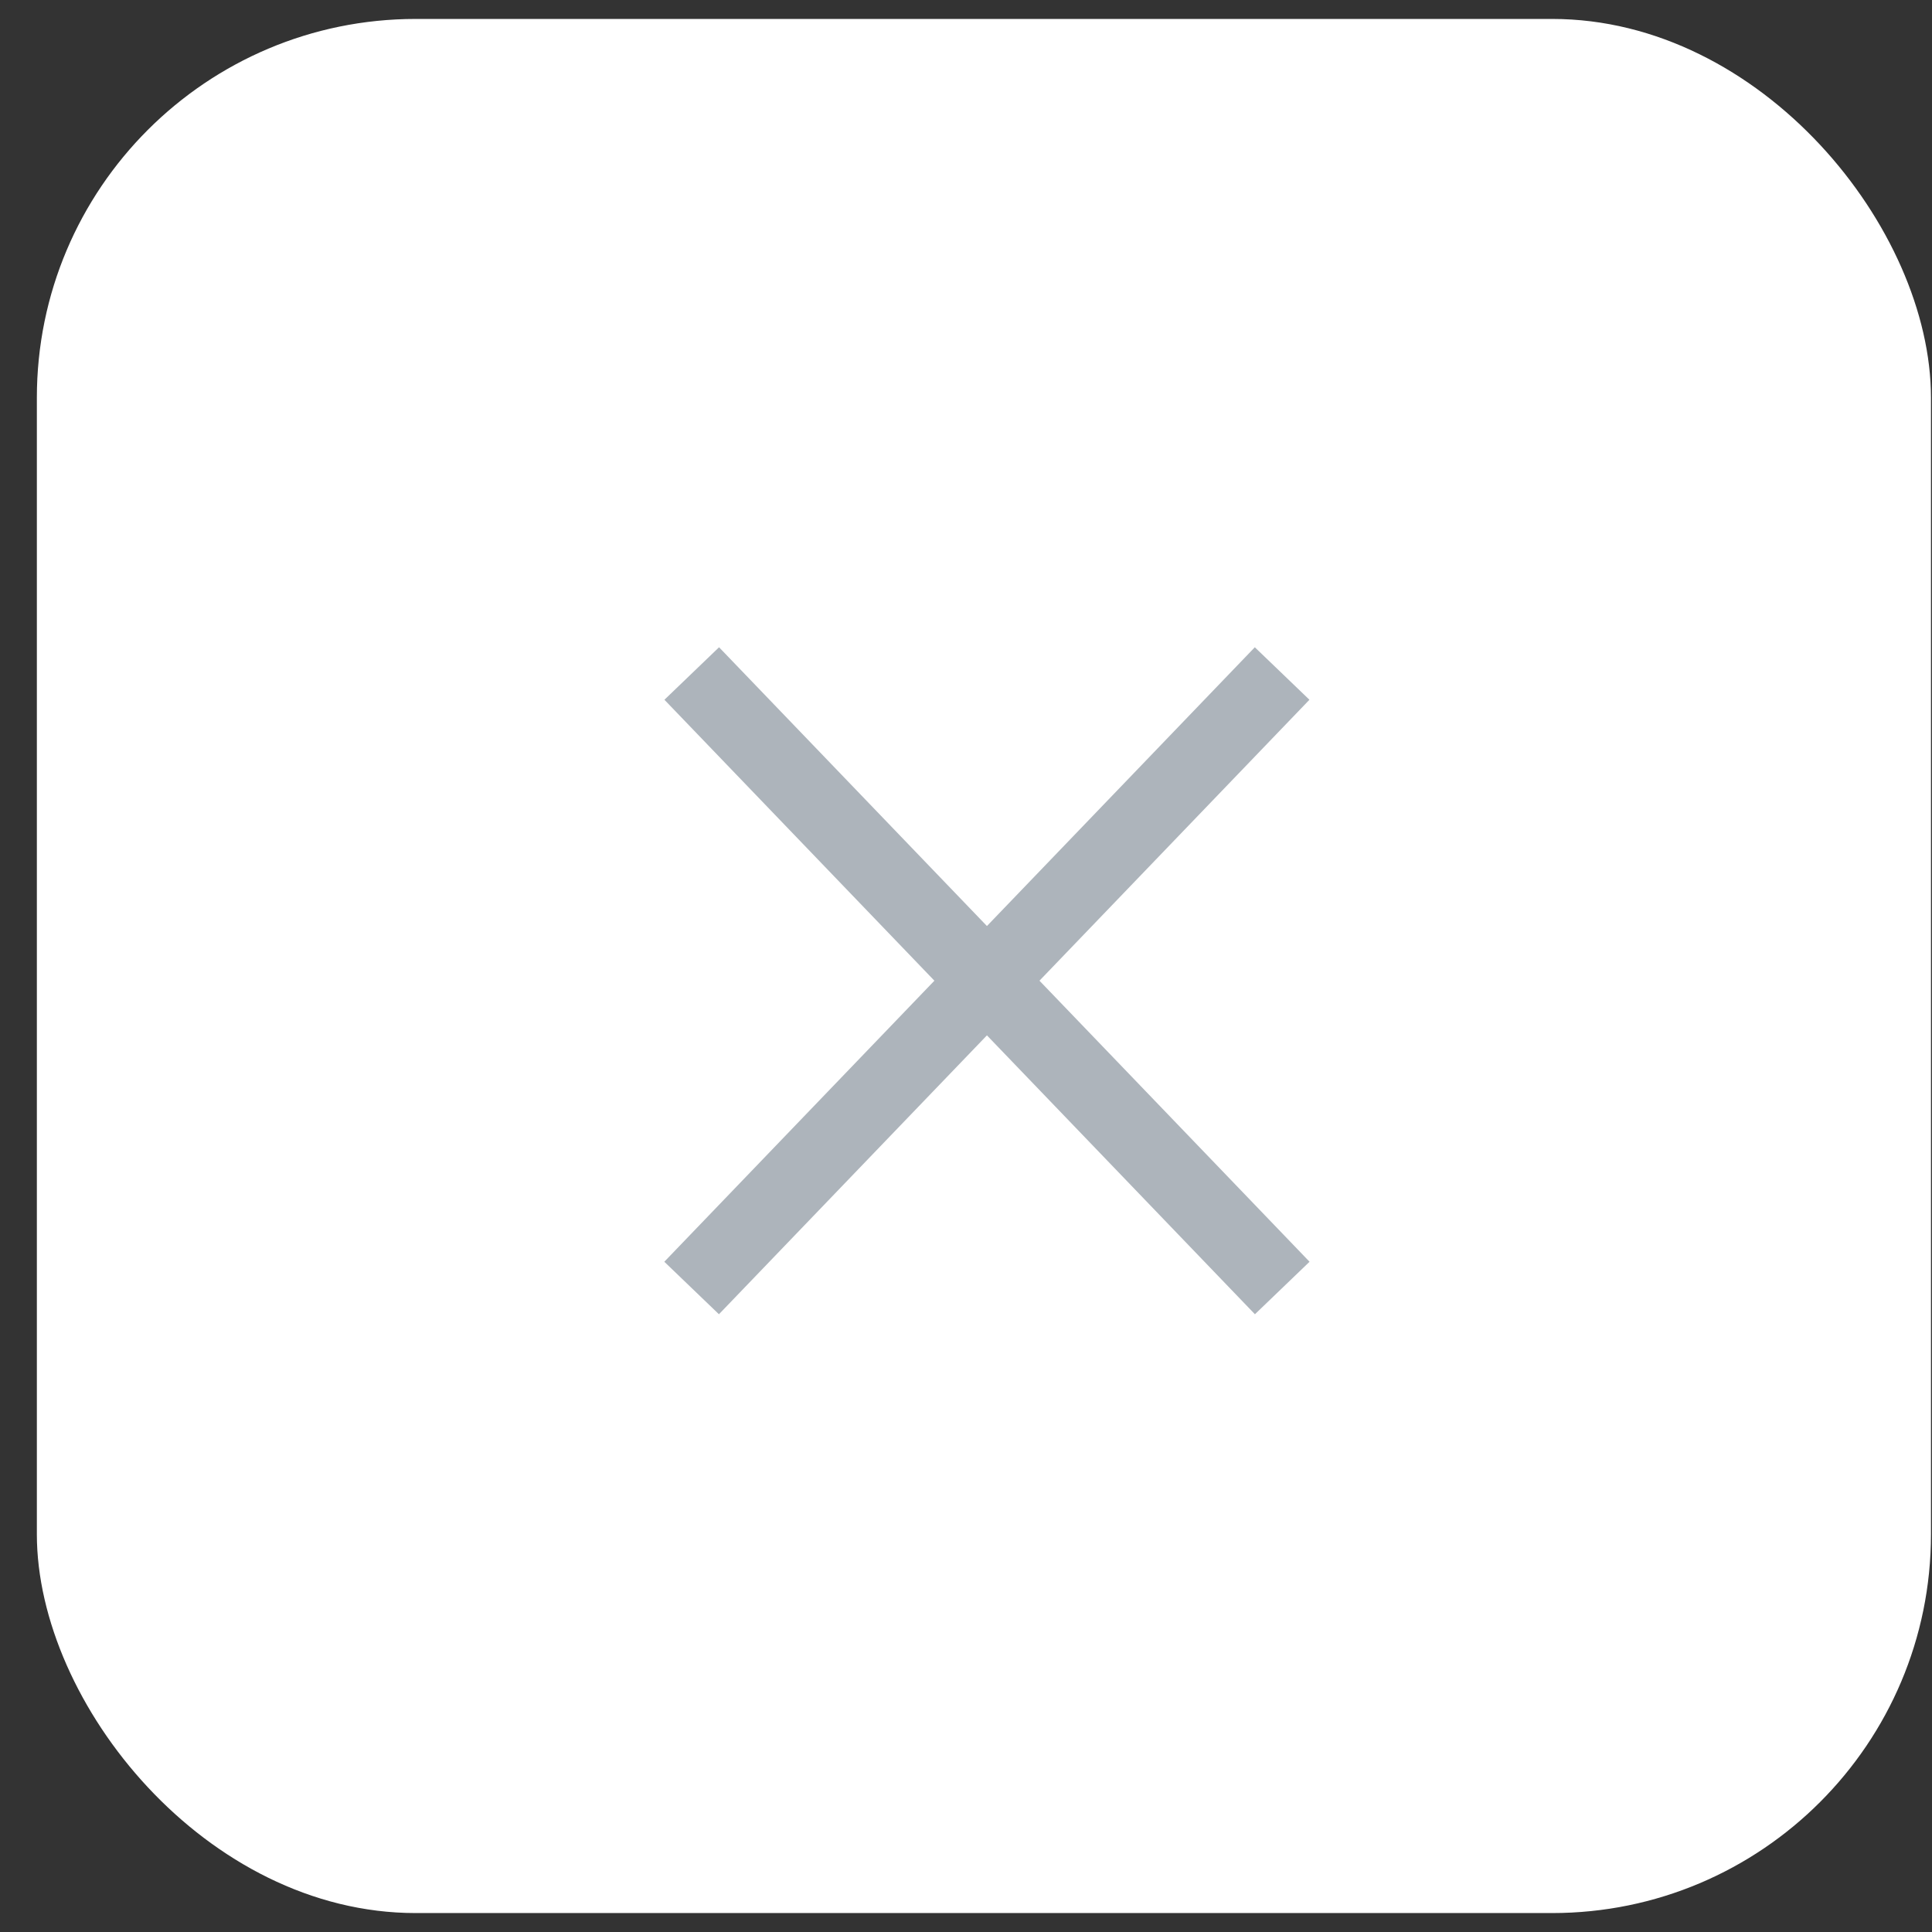 <svg width="51" height="51" viewBox="0 0 51 51" fill="none" xmlns="http://www.w3.org/2000/svg">
<rect x="0" y="0" width="51" height="51" fill="#333333" stroke="none"/>
<rect x="0.973" y="0.5" width="50" height="50" rx="10" fill="#fff"/>
<path d="M33.152 18.5L18.95 33.279" stroke="#ADB4BB" stroke-width="2" stroke-linecap="square" stroke-linejoin="round"/>
<path d="M18.953 18.5L33.155 33.279" stroke="#ADB4BB" stroke-width="2" stroke-linecap="square" stroke-linejoin="round"/>
</svg>
